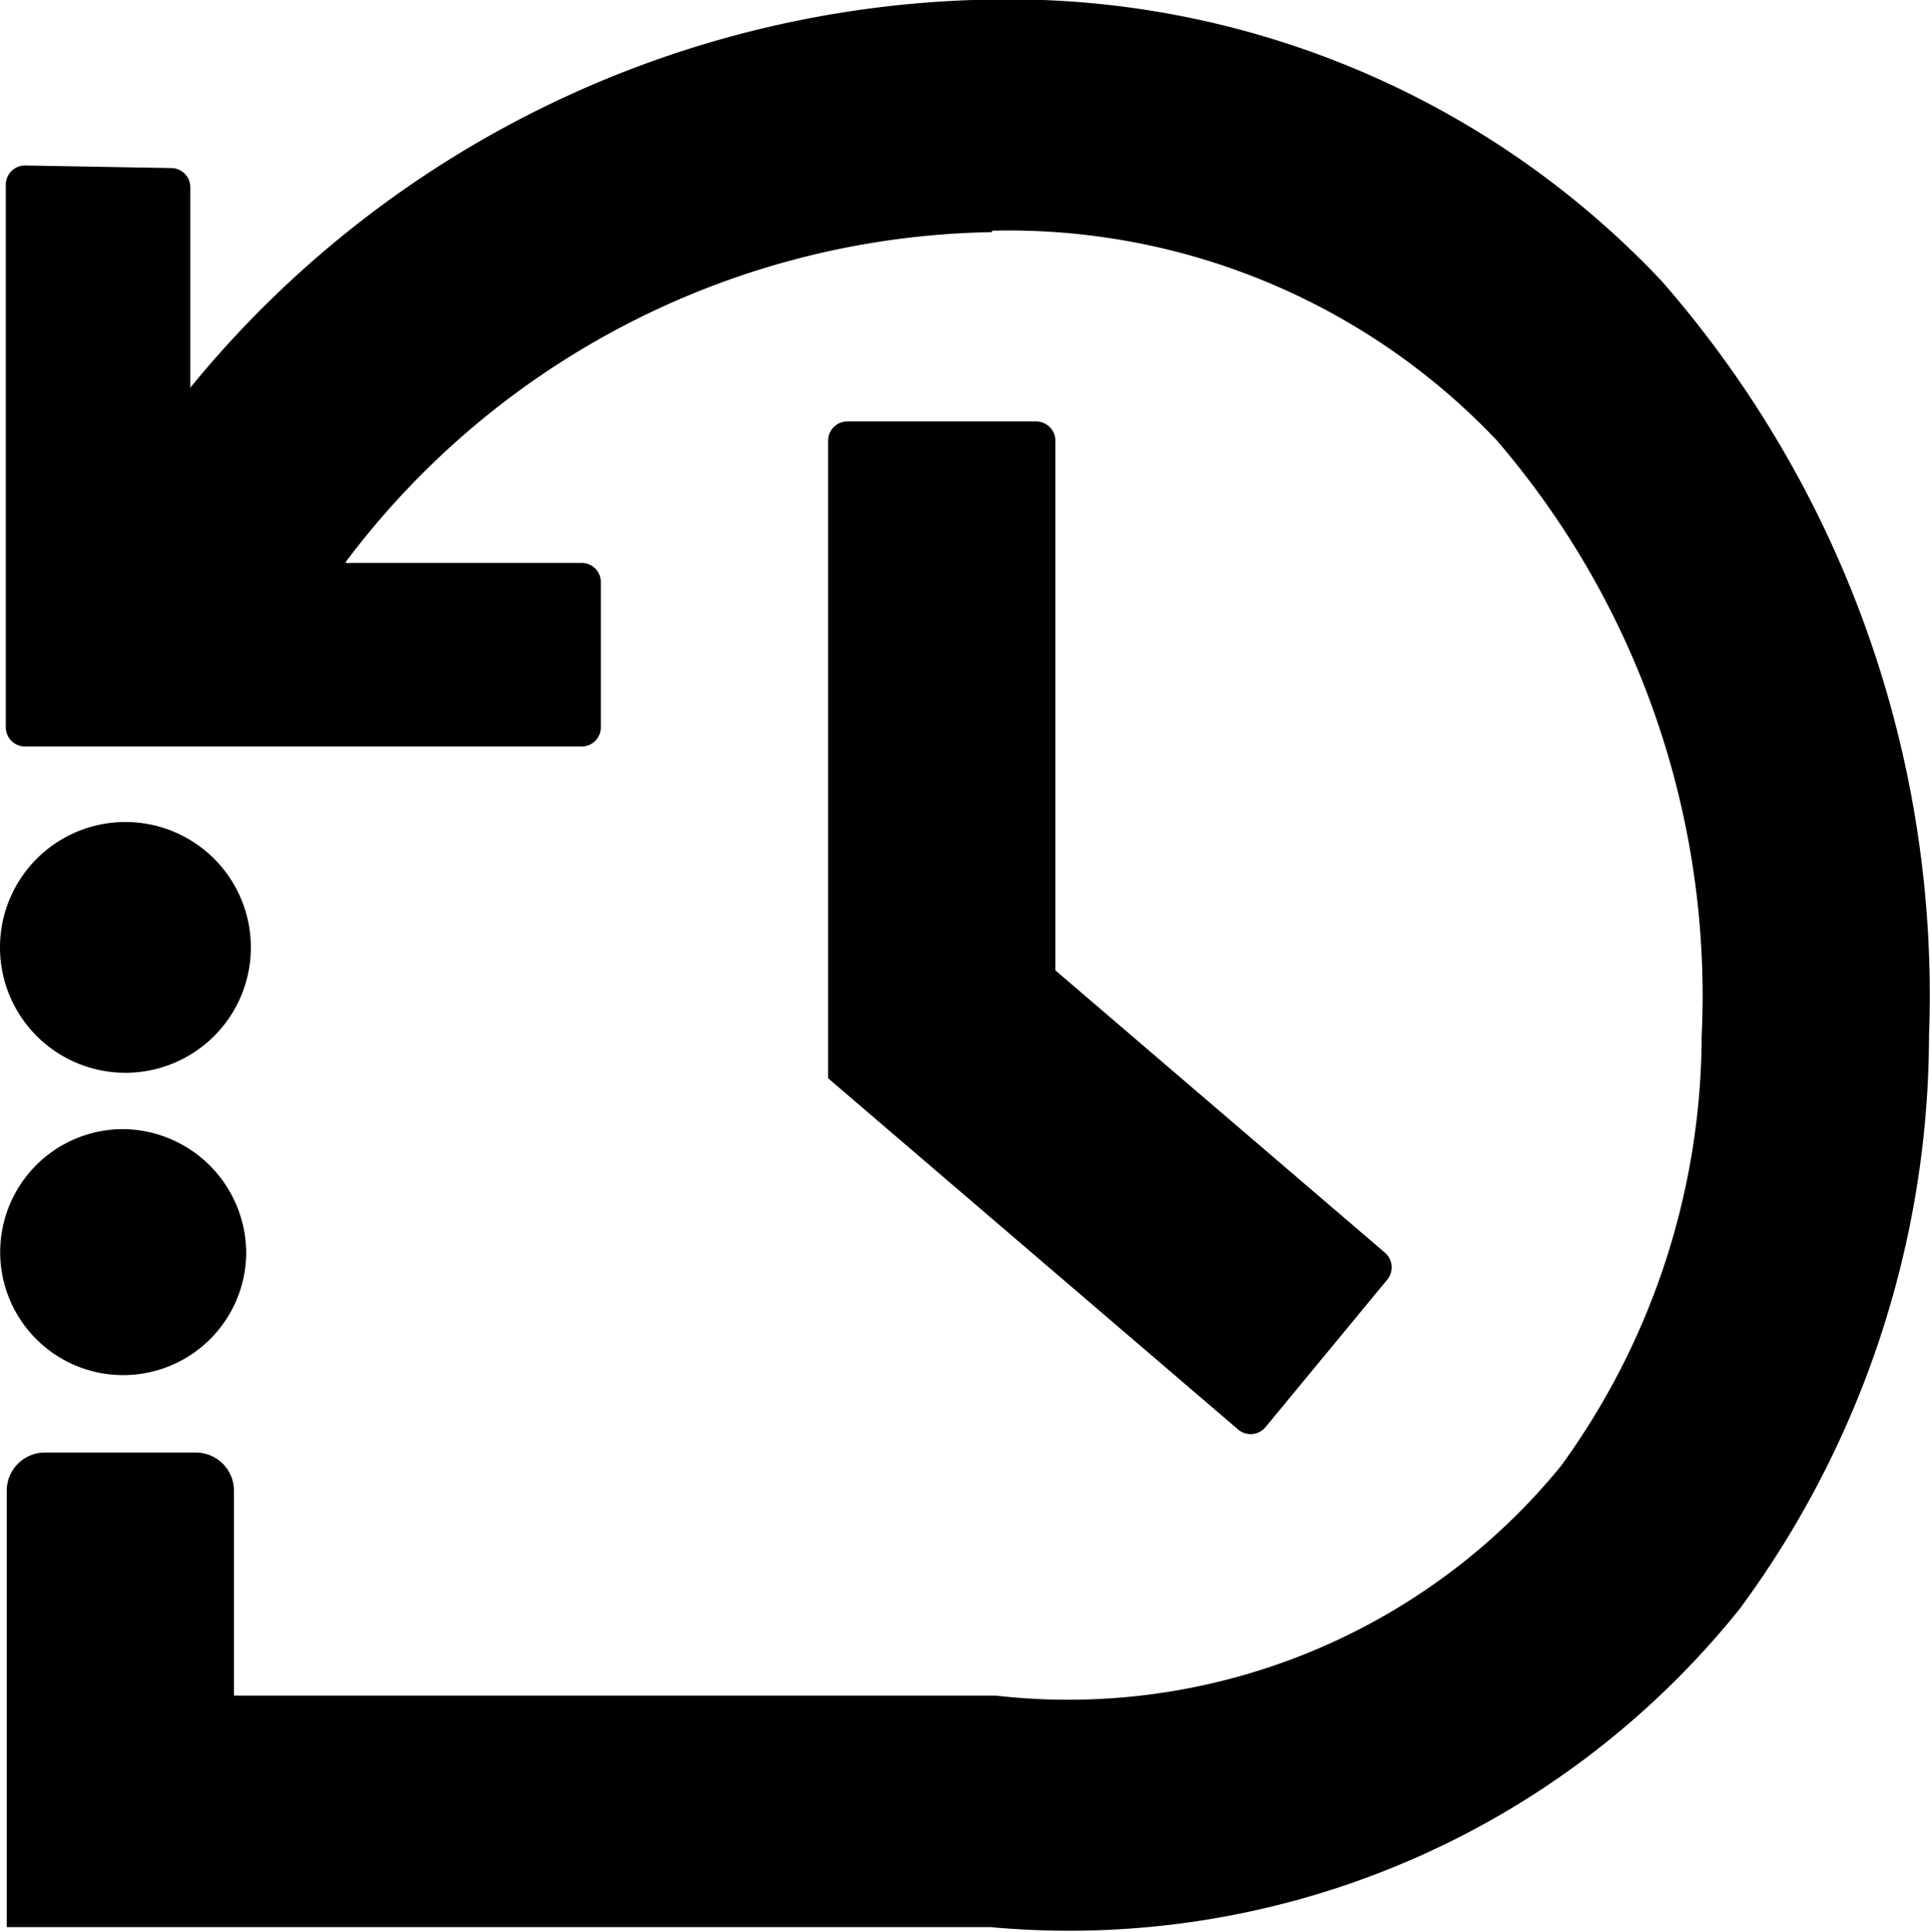 <svg id="reschedule-black" xmlns="http://www.w3.org/2000/svg" xmlns:xlink="http://www.w3.org/1999/xlink" width="11.987" height="12" viewBox="0 0 11.987 12">
  <defs>
    <clipPath id="clip-path">
      <path id="Path_7730" data-name="Path 7730" d="M142,139.21h11.954v12H142Z" transform="translate(-142 -139.21)"/>
    </clipPath>
  </defs>
  <g id="Group_1709" data-name="Group 1709" transform="translate(0.033)" clip-path="url(#clip-path)">
    <path id="Path_7729" data-name="Path 7729" d="M148.131,140.811a5.122,5.122,0,0,0-4.011,2.048v.007a.116.116,0,0,0,.028,0h1.438a.119.119,0,0,1,.118.12v.9a.119.119,0,0,1-.118.12h-3.46a.119.119,0,0,1-.118-.12v-3.369a.119.119,0,0,1,.12-.12l.91.016a.119.119,0,0,1,.116.12v1.244a6.557,6.557,0,0,1,4.981-2.411,5.572,5.572,0,0,1,4.155,1.746,6.738,6.738,0,0,1,1.663,4.689,6.019,6.019,0,0,1-1.175,3.561,5.335,5.335,0,0,1-4.654,1.978h-6.11v-2.708a.237.237,0,0,1,.235-.24h.941a.237.237,0,0,1,.235.24v1.27h4.732a3.951,3.951,0,0,0,3.509-1.425,4.564,4.564,0,0,0,.875-2.675,5.294,5.294,0,0,0-1.275-3.7,4.176,4.176,0,0,0-3.131-1.3Z" transform="translate(-142.005 -139.369)"/>
  </g>
  <path id="Path_7731" data-name="Path 7731" d="M343.366,241.71a.12.12,0,0,1,.12.12v3.29l2.047,1.754a.12.12,0,0,1,.014.167l-.756.916a.12.12,0,0,1-.17.015l-2.547-2.182v-3.96a.12.12,0,0,1,.12-.12Z" transform="translate(-336.931 -239.092)"/>
  <path id="Path_7732" data-name="Path 7732" d="M141.472,340.646a.779.779,0,1,0-.764-.779.779.779,0,0,0,.764.779Z" transform="translate(-140.708 -333.982)"/>
  <path id="Path_7733" data-name="Path 7733" d="M142.235,414.563a.764.764,0,1,1-.764-.779.772.772,0,0,1,.764.779Z" transform="translate(-140.706 -406.77)"/>
</svg>
